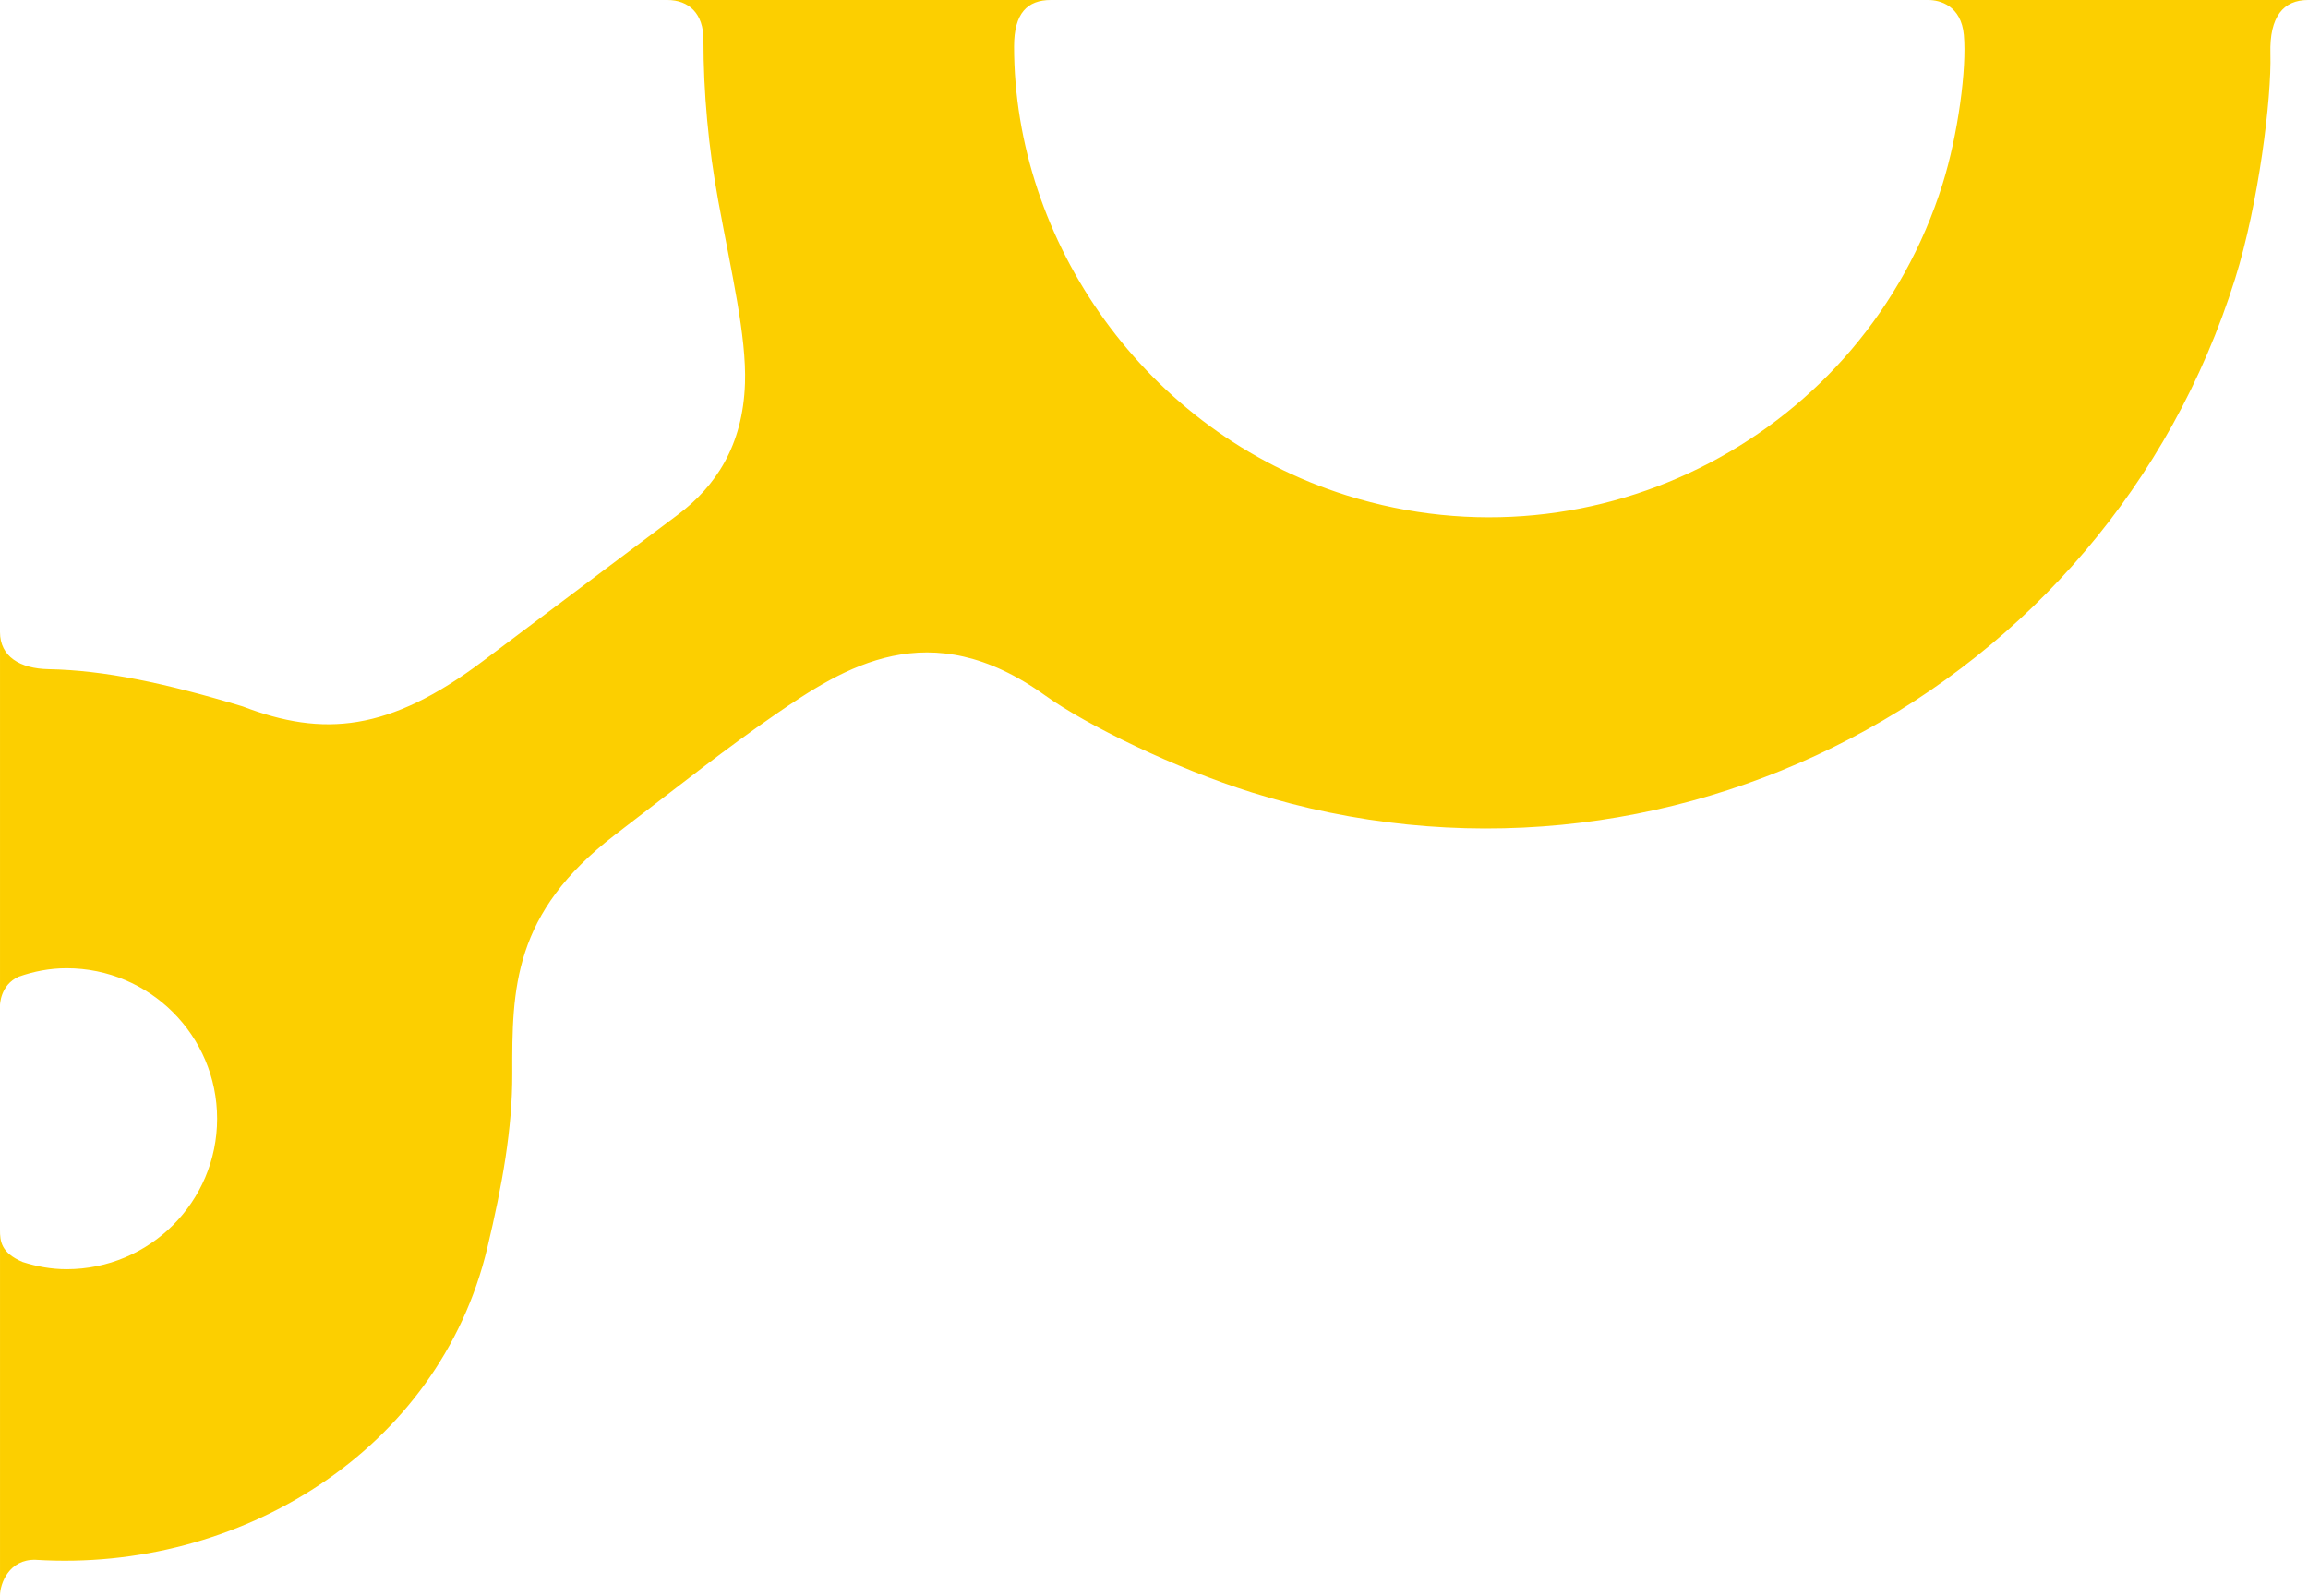 <?xml version="1.0" encoding="UTF-8"?>
<svg id="b" xmlns="http://www.w3.org/2000/svg" viewBox="0 0 364.101 251.741">
  <g id="c">
    <path
      d="m304.198,0c1.837,0,5.198.877,5.617,5.525.474,5.263-.907,15.69-3.36,23.516-12.386,39.518-54.462,61.513-93.98,49.127-31.822-9.974-52.501-40.104-52.501-70.847,0-5.243,2.093-7.321,5.83-7.321h-60.543c3.451,0,5.711,2.182,5.711,6.208,0,8.475.783,16.978,2.345,25.51,2.092,11.423,4.45,21.292,4.211,28.736-.319,9.914-4.681,16.319-10.595,20.759-5.914,4.44-15.833,11.855-30.703,23.053-14.871,11.197-25.253,12.056-37.948,7.191-12.271-3.71-21.892-5.712-30.591-5.875-4.573-.083-7.69-2.011-7.69-5.856v58.867s.012-3.183,2.937-4.495c2.377-.834,4.905-1.334,7.57-1.334,13.113,0,23.744,10.631,23.744,23.744s-10.631,23.744-23.744,23.744c-2.429,0-4.737-.433-6.93-1.134-3.424-1.45-3.577-3.293-3.577-5.04v57.663c0-1.86,1.412-5.767,5.636-5.633,32.037,2.002,63.591-17.149,71.237-49.22,2.388-10.015,3.96-18.867,3.936-27.448-.038-13.382.059-25.351,16.221-37.732,11.051-8.466,17.461-13.581,25.155-18.887,11.007-7.592,24.427-16.206,42.664-3.111,6.582,4.726,20.573,11.541,32.658,15.329,65.111,20.407,134.686-15.963,155.094-81.075,3.696-11.789,5.762-28.464,5.563-35.476-.168-5.91,2.081-8.487,5.937-8.487h-59.903Z"
      fill="#fccf00" stroke-width="0"/>
  </g>
</svg>
